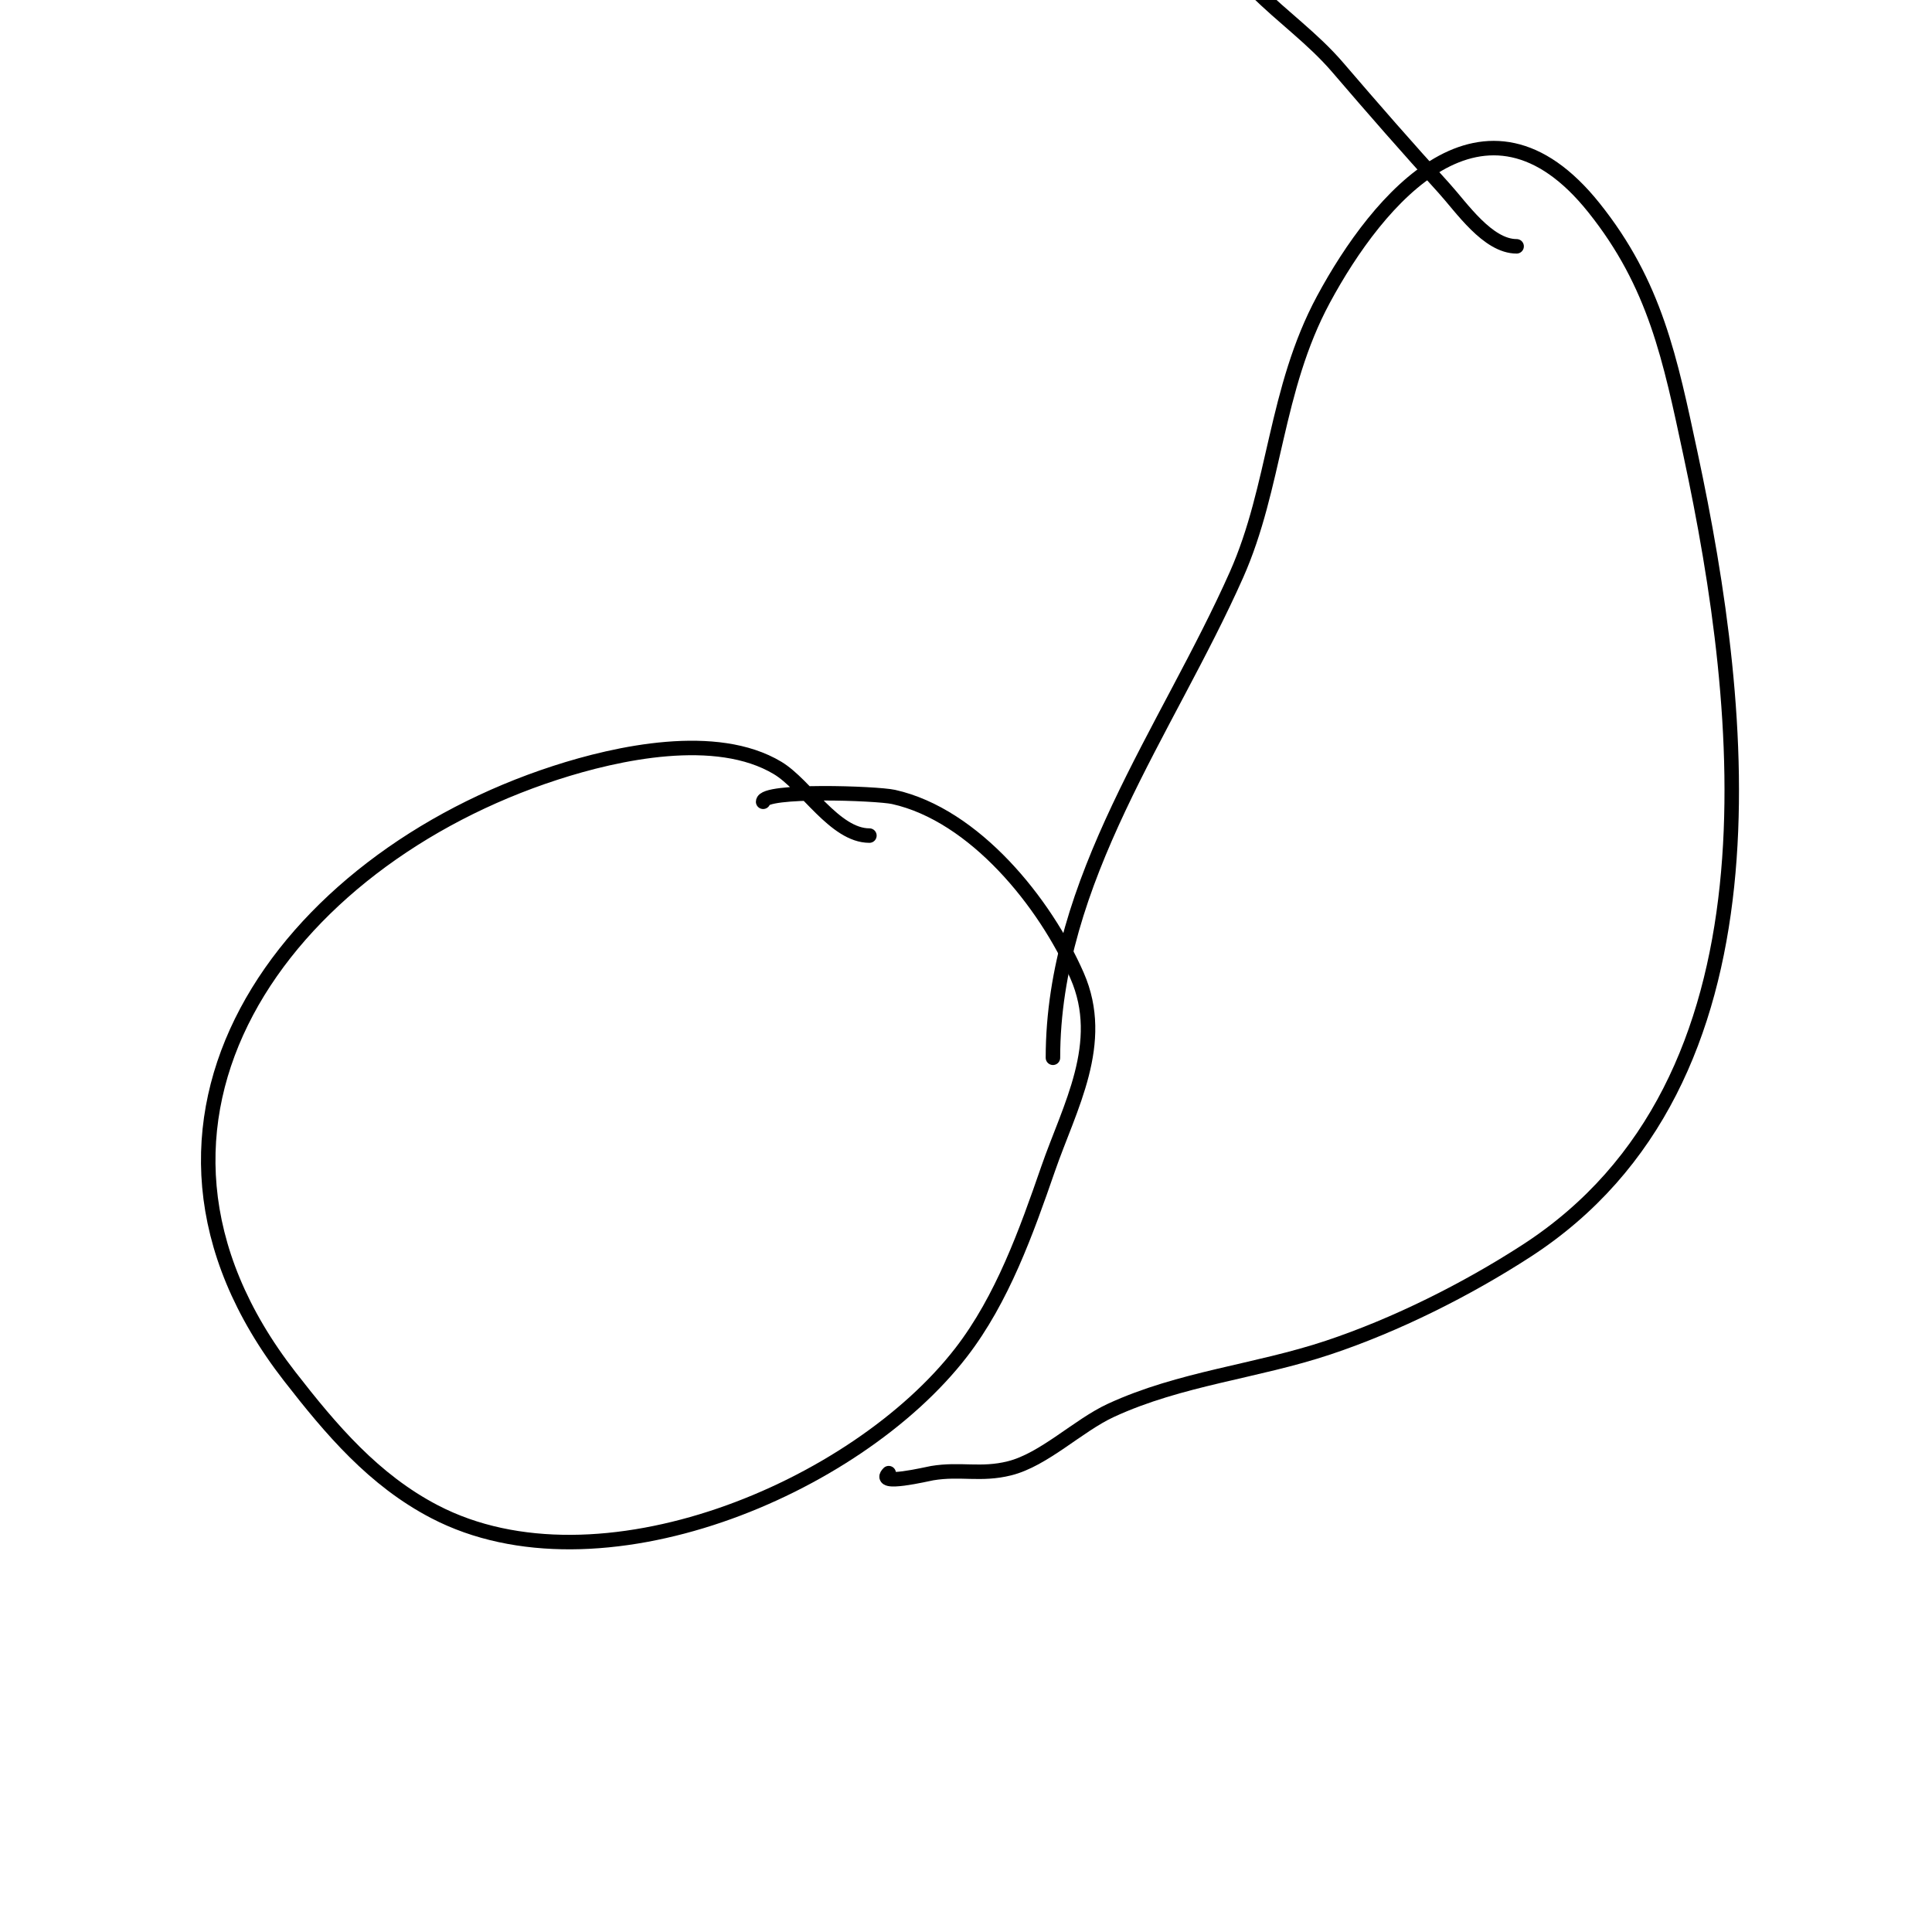 <svg viewBox='0 0 400 400' version='1.1' xmlns='http://www.w3.org/2000/svg' xmlns:xlink='http://www.w3.org/1999/xlink'><g fill='none' stroke='#000000' stroke-width='3' stroke-linecap='round' stroke-linejoin='round'><path d='M180,173c-7.186,0 -13.191,-10.515 -19,-14c-12.714,-7.628 -33.196,-3.153 -46,1c-55.998,18.162 -96.159,72.082 -55,125c8.564,11.01 17.379,21.437 30,28c33.944,17.651 87.123,-4.689 109,-33c8.521,-11.028 13.504,-25.012 18,-38c4.43,-12.799 12.113,-26.027 6,-40c-6.599,-15.084 -21.197,-33.266 -38,-37c-3.489,-0.775 -27,-1.587 -27,1'/><path d='M218,219c0,-36.808 23.692,-67.807 38,-100c8.109,-18.245 7.956,-38.348 18,-57c11.302,-20.989 33.405,-47.243 56,-19c12.721,15.901 15.774,31.279 20,51c11.466,53.507 19.995,130.062 -34,165c-12.383,8.012 -26.961,15.32 -41,20c-14.977,4.992 -30.584,6.346 -45,13c-6.814,3.145 -13.832,10.208 -21,12c-5.939,1.485 -10.164,0.027 -16,1c-0.991,0.165 -11.755,2.755 -9,0'/><path d='M314,51c-6.003,0 -11.438,-8.082 -15,-12c-7.585,-8.344 -14.687,-16.468 -22,-25c-5.201,-6.068 -11.395,-10.395 -17,-16c-0.916,-0.916 -3,-2.05 -3,0'/></g>
</svg>